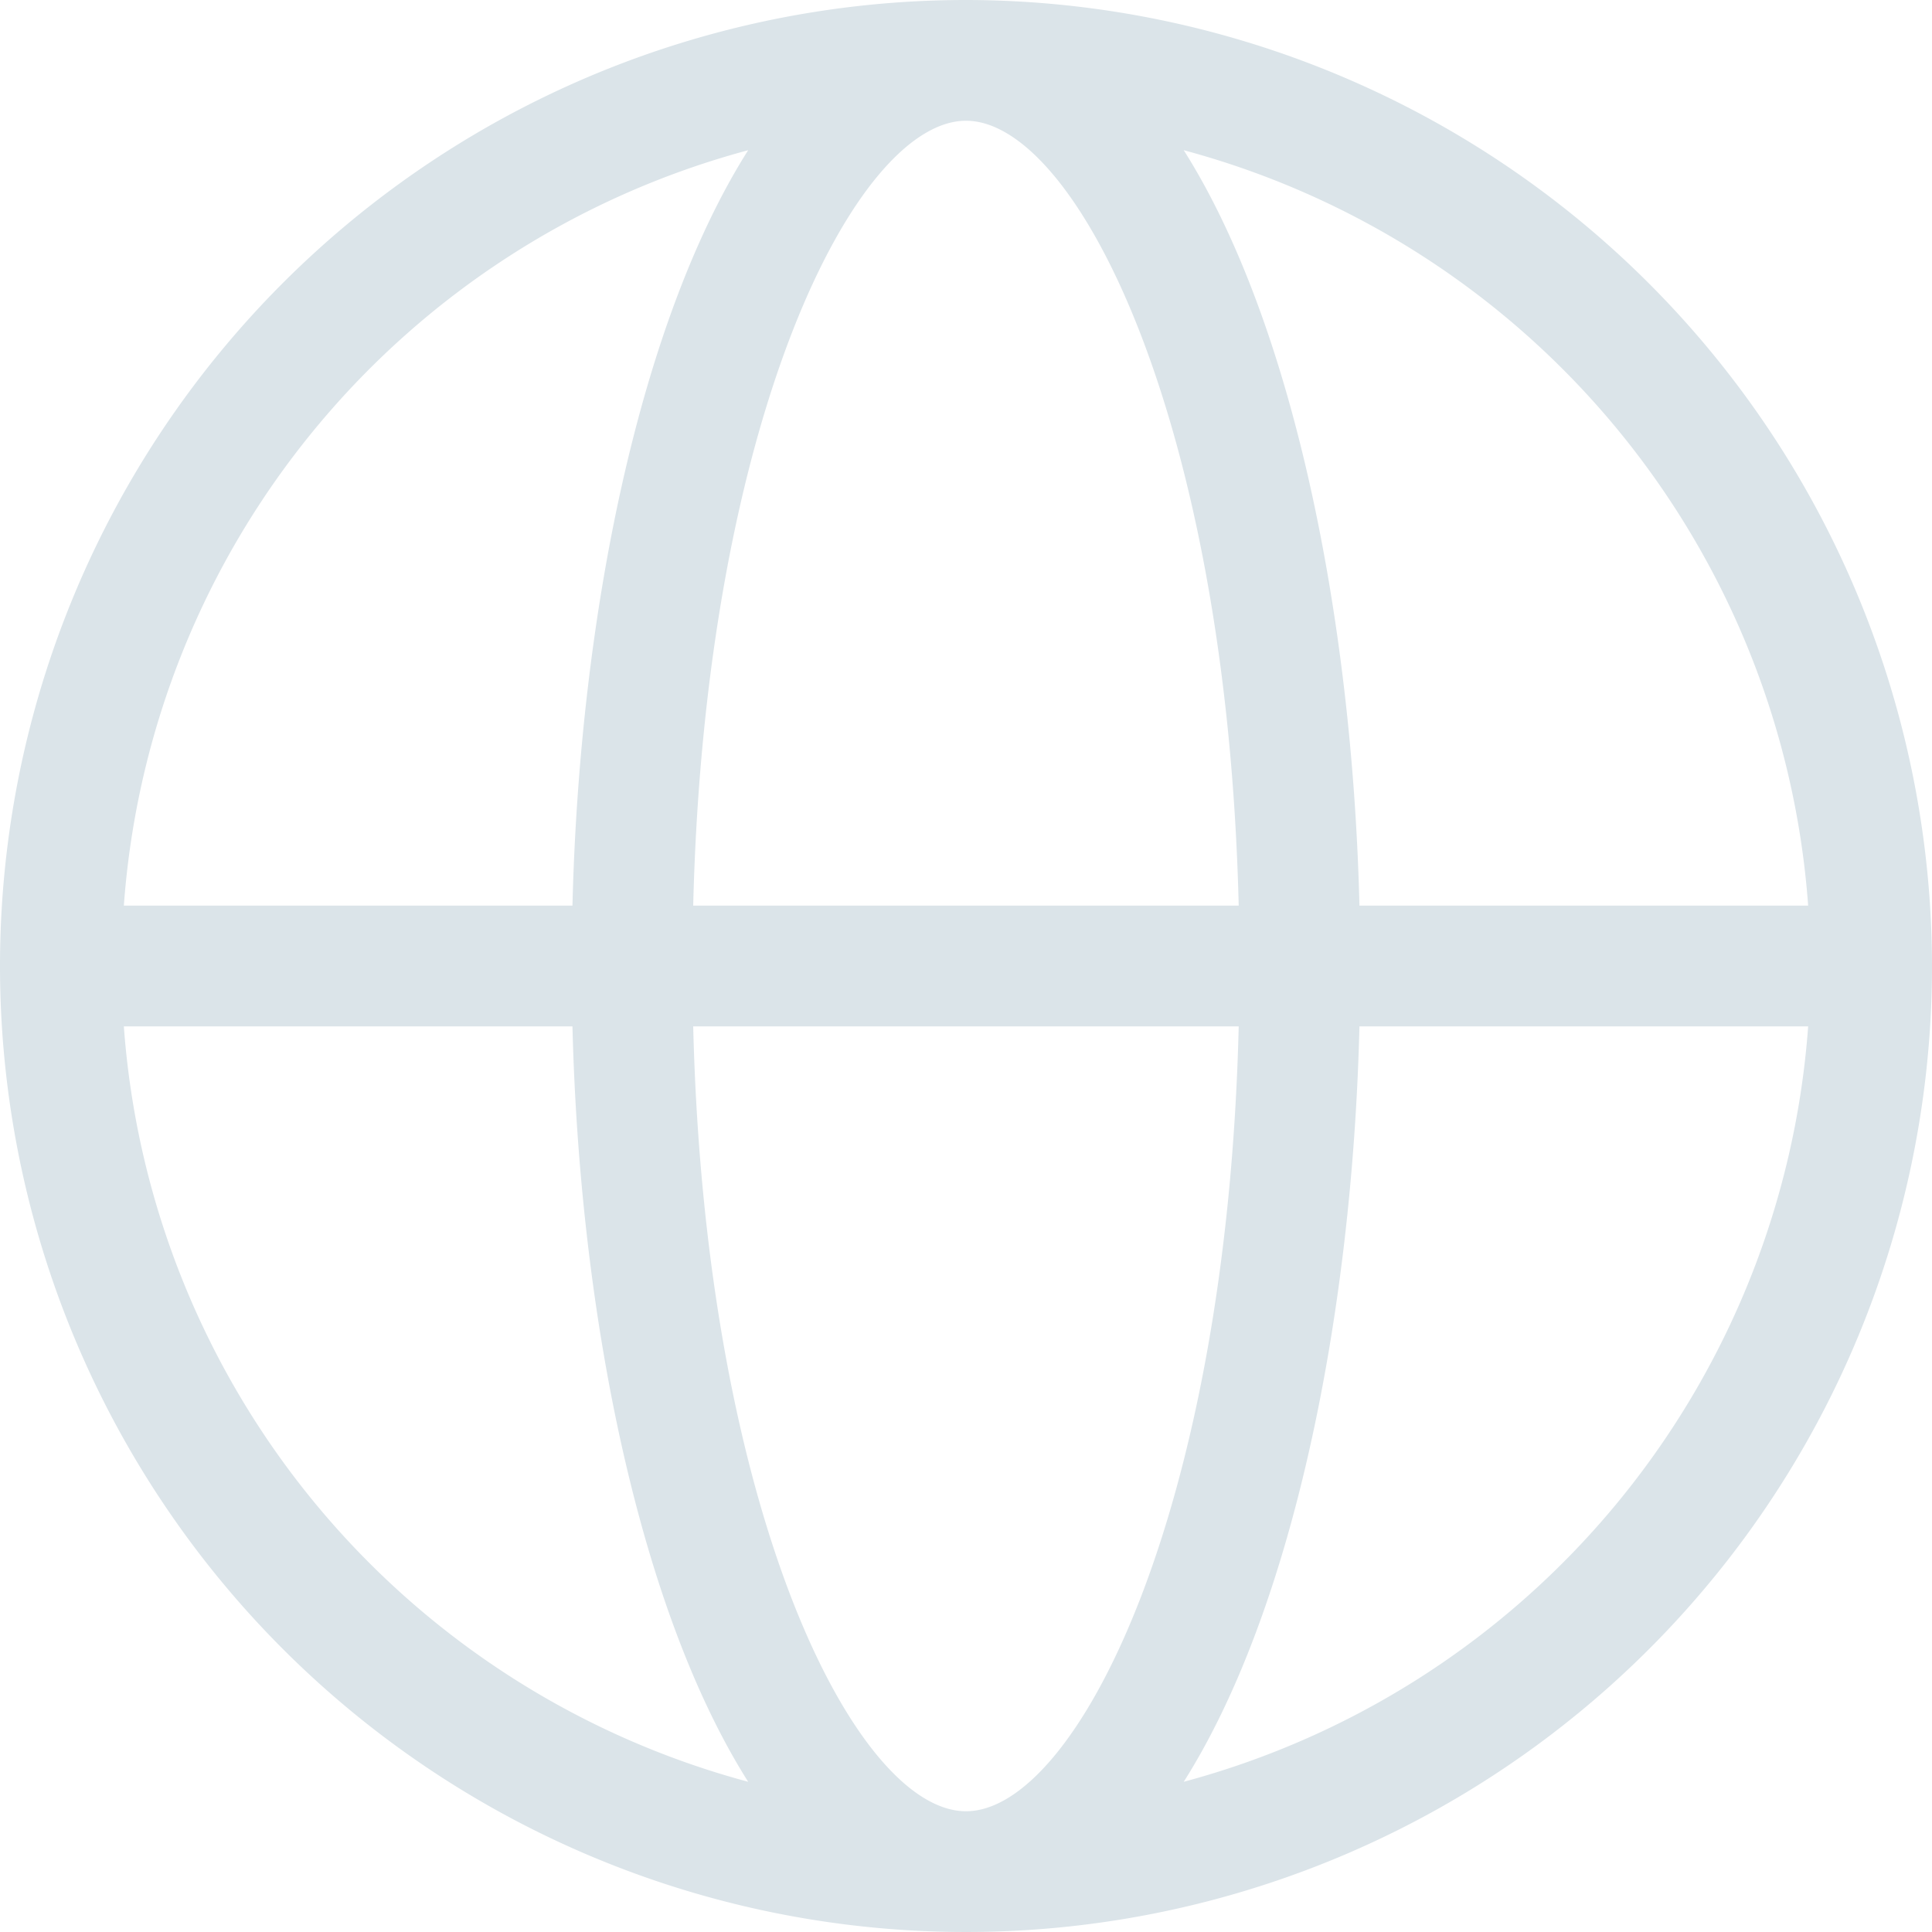 <svg rpl="" fill="#DBE4E9" height="20" icon-name="world-outline" viewBox="0 0 20 20" width="20" xmlns="http://www.w3.org/2000/svg">
      <path d="M10 0a10 10 0 1 0 10 10A10.011 10.011 0 0 0 10 0Zm8.718 9.375h-4.645c-.075-3.017-.7-6.051-1.819-7.82a8.755 8.755 0 0 1 6.464 7.82ZM10 18.75c-1.138 0-2.7-3.077-2.824-8.125h5.647C12.7 15.673 11.137 18.75 10 18.75ZM7.176 9.375C7.3 4.327 8.862 1.25 10 1.25s2.7 3.077 2.823 8.125H7.176Zm.569-7.82C6.625 3.324 6 6.359 5.926 9.375H1.282a8.756 8.756 0 0 1 6.463-7.82Zm-6.463 9.07h4.644c.075 3.016.7 6.051 1.819 7.82a8.756 8.756 0 0 1-6.463-7.82Zm10.972 7.82c1.12-1.769 1.744-4.8 1.819-7.82h4.645a8.754 8.754 0 0 1-6.464 7.82Z"></path>
    </svg>